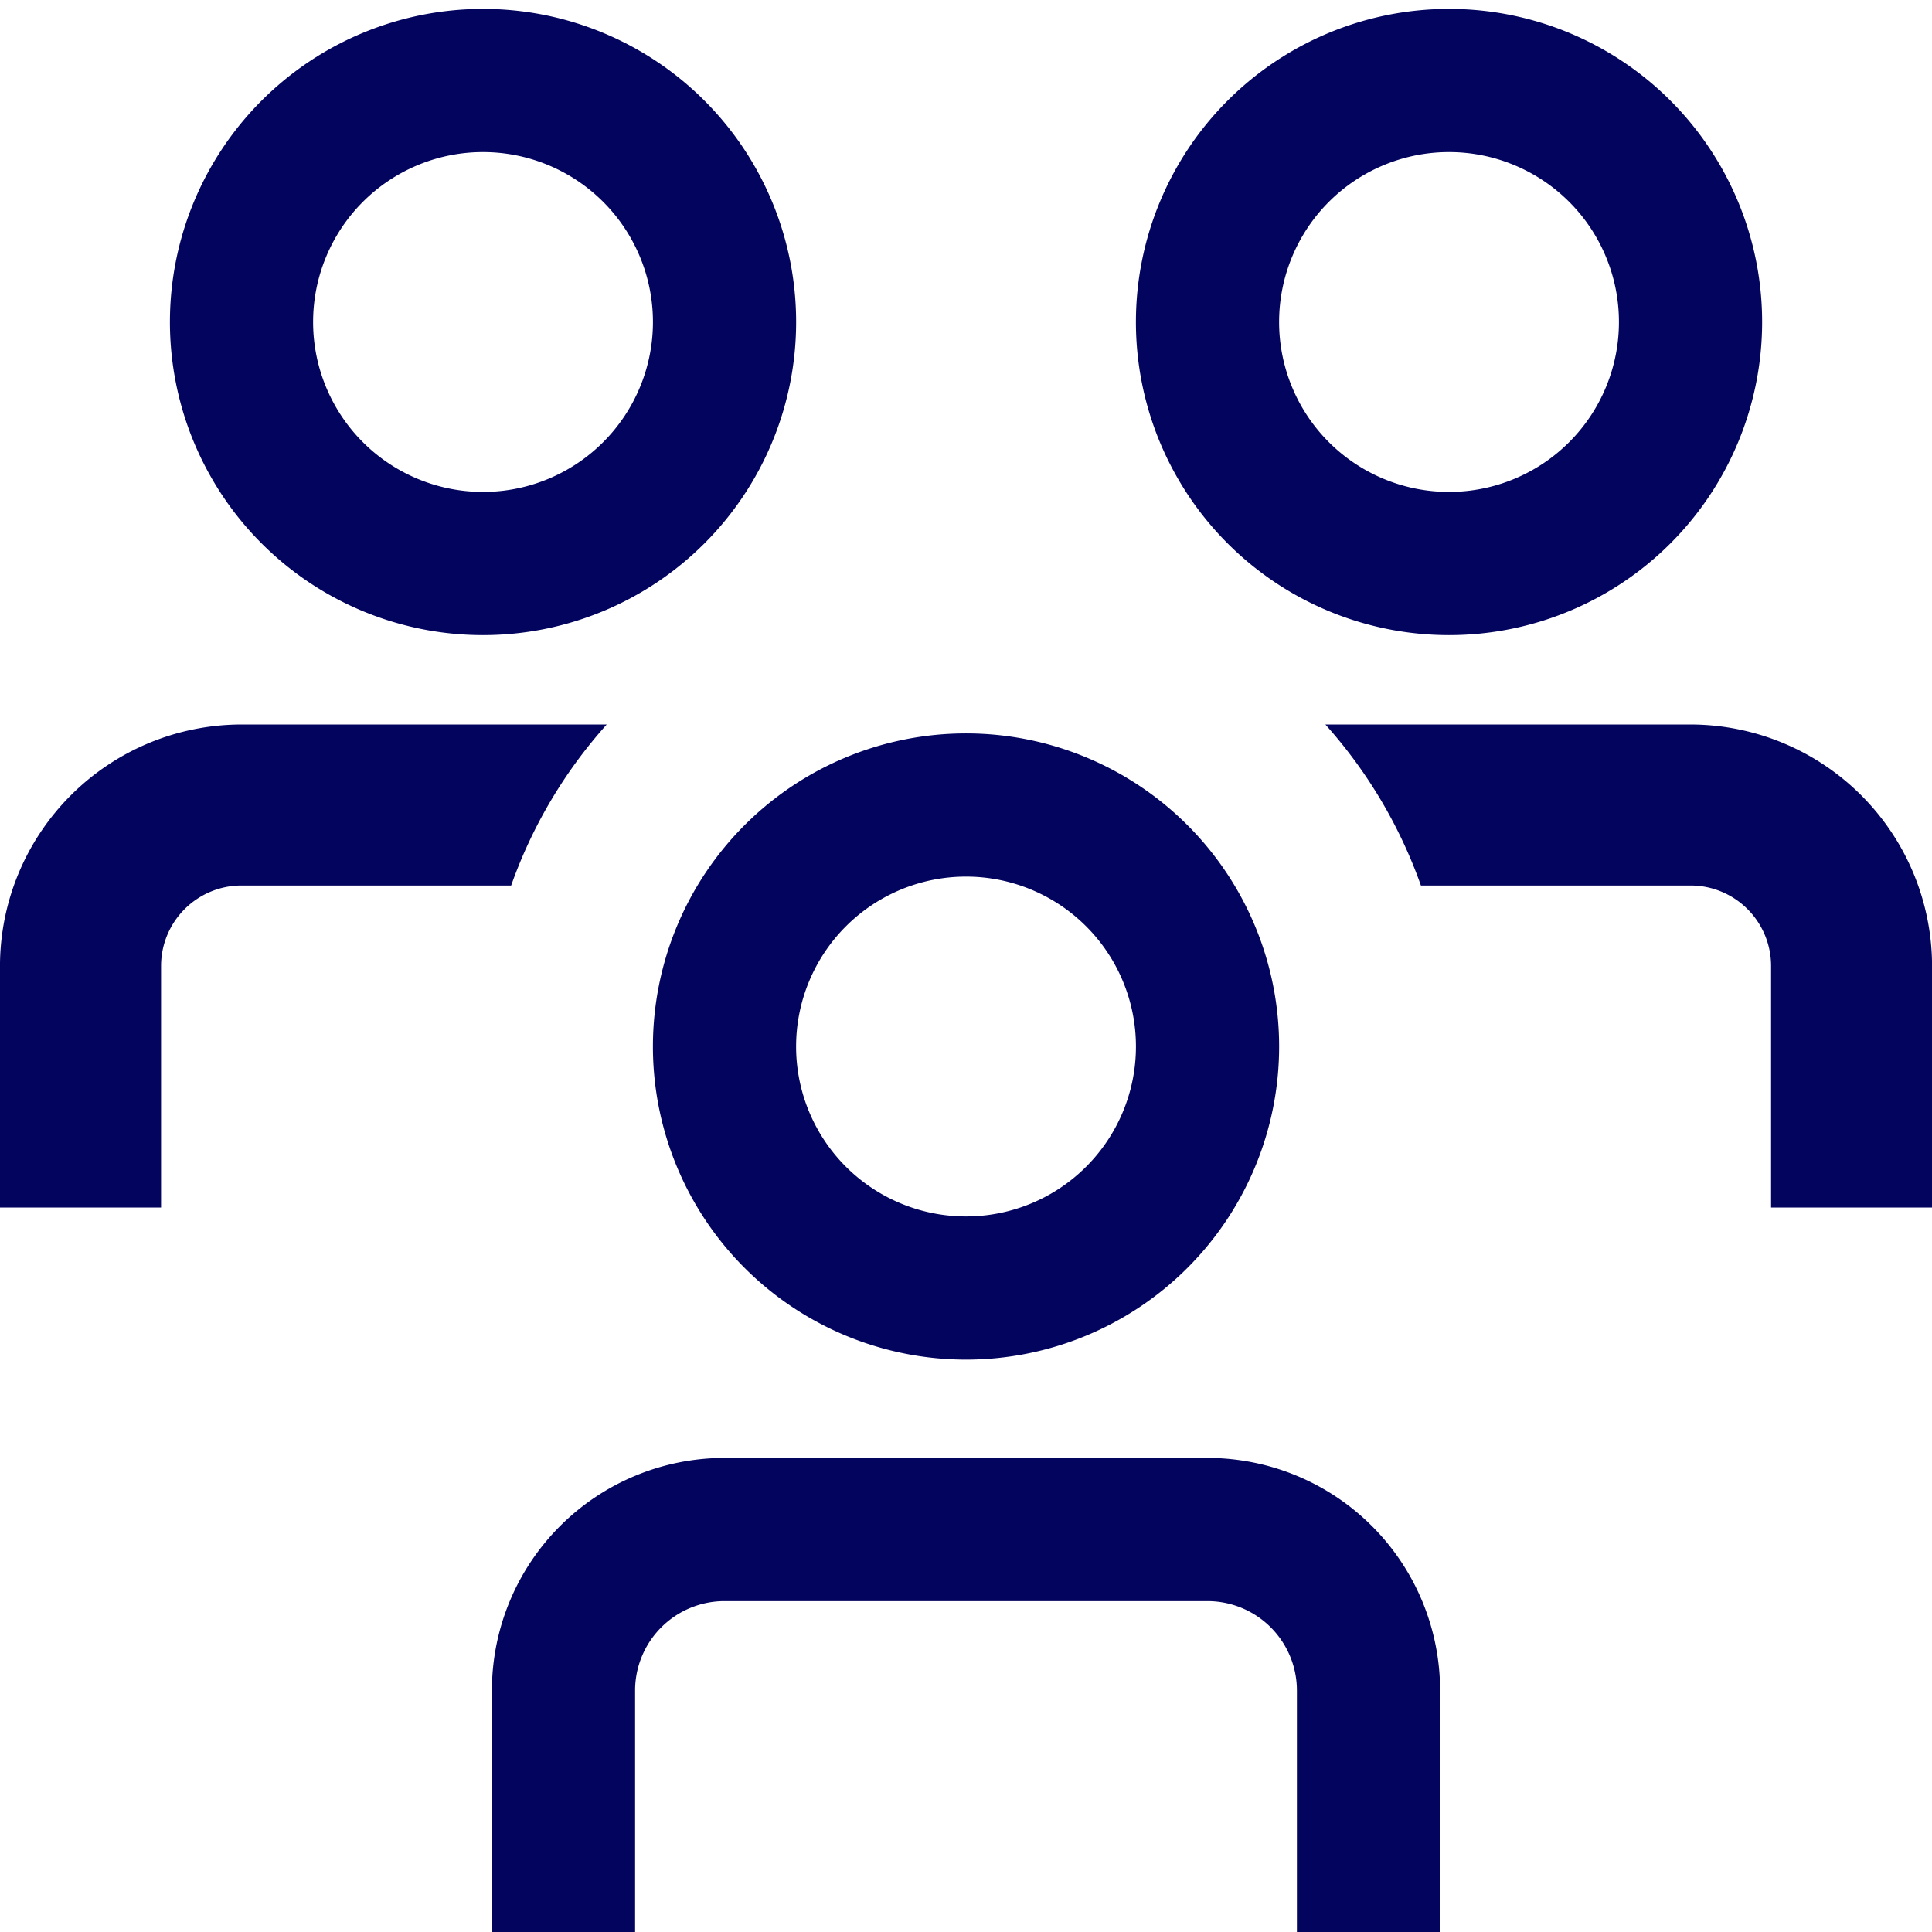 <?xml version="1.0" encoding="UTF-8"?>
<svg xmlns="http://www.w3.org/2000/svg" viewBox="0 0 80.956 80.957">
  <path fill="#03045e" d="M25.423 30.359H10.119a10.132 10.132 0 0 0-10.12 10.12v10.12h6.75v-10.12a3.374 3.374 0 0 1 3.37-3.374h11.3a20.162 20.162 0 0 1 4.004-6.746m45.414 0h-15.3a20.218 20.218 0 0 1 4.003 6.746h11.3a3.374 3.374 0 0 1 3.373 3.373v10.12h6.746V40.479a10.132 10.132 0 0 0-10.122-10.12"></path>
  <path fill="none" stroke="#03045e" stroke-width="6" d="M30.359 43.852a10.12 10.12 0 1 1 10.12 10.12 10.119 10.119 0 0 1-10.12-10.12Zm-6.747 37.106v-10.12a6.749 6.749 0 0 1 6.746-6.747h20.239a6.749 6.749 0 0 1 6.747 6.747v10.12m-6.746-67.465a10.12 10.12 0 1 1 10.12 10.12 10.119 10.119 0 0 1-10.12-10.12Zm-40.478 0a10.12 10.12 0 1 1 10.12 10.12 10.119 10.119 0 0 1-10.12-10.12Z"></path>
</svg>
